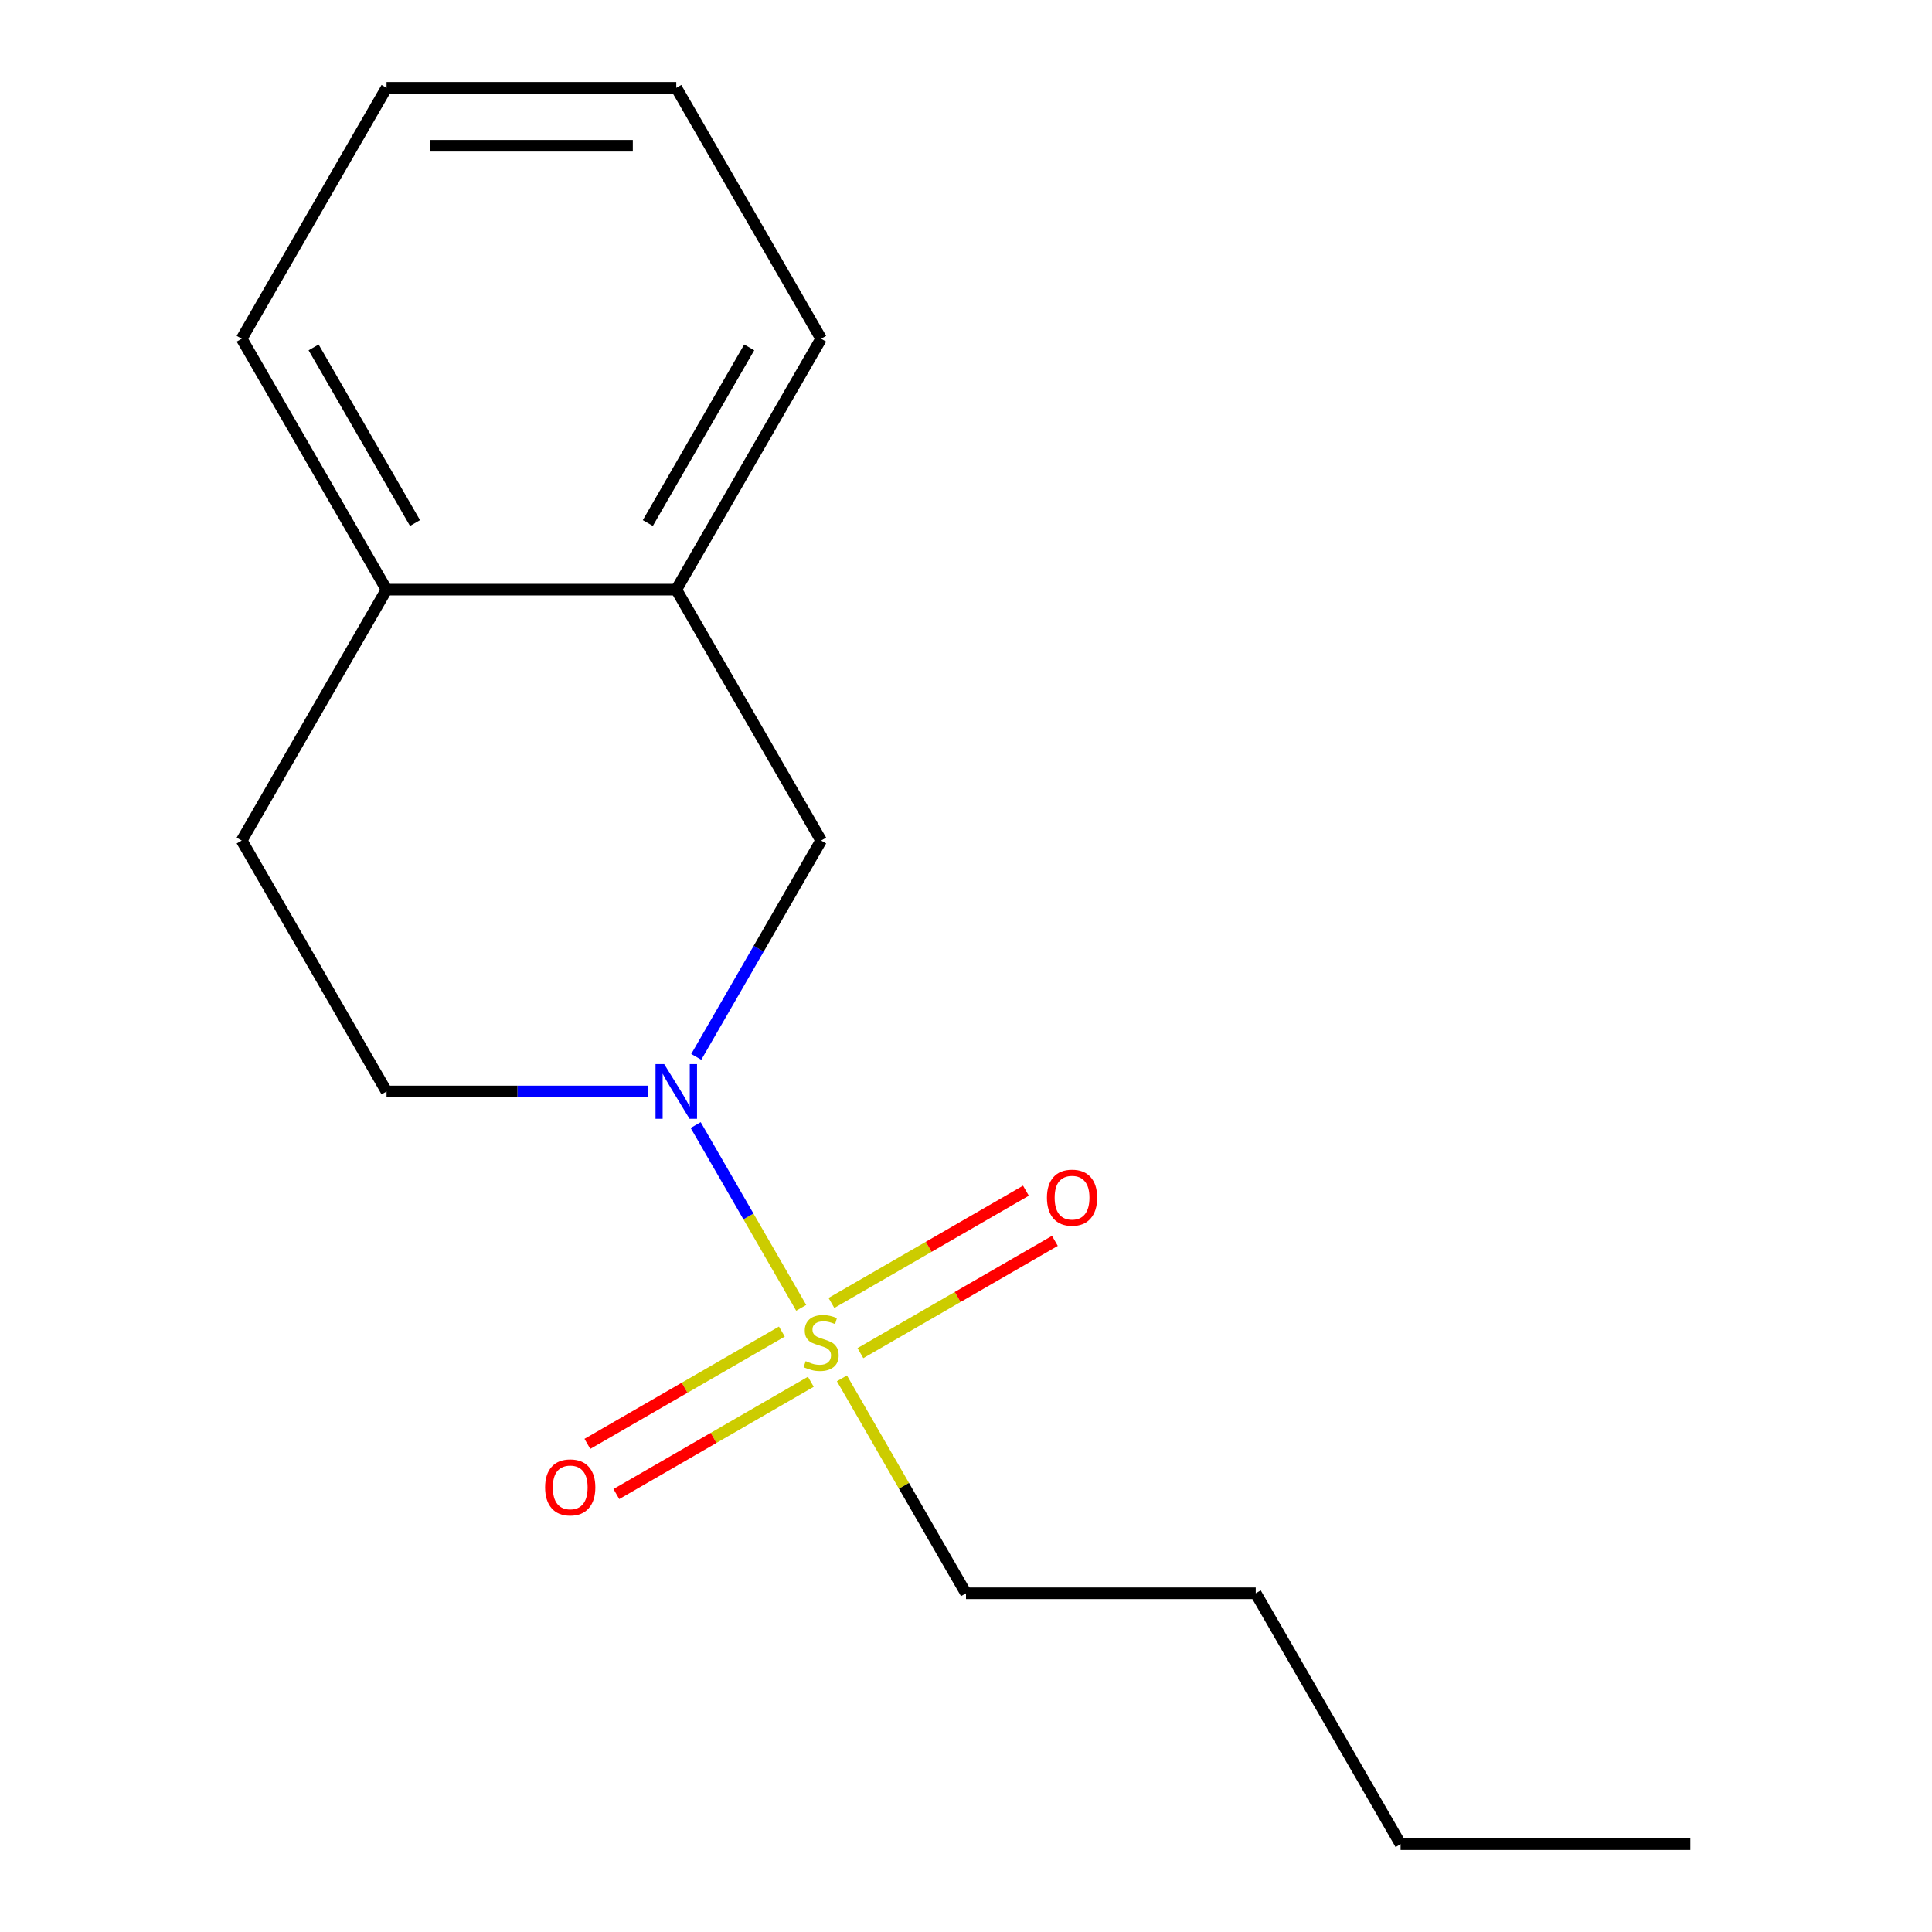 <?xml version='1.0' encoding='iso-8859-1'?>
<svg version='1.1' baseProfile='full'
              xmlns='http://www.w3.org/2000/svg'
                      xmlns:rdkit='http://www.rdkit.org/xml'
                      xmlns:xlink='http://www.w3.org/1999/xlink'
                  xml:space='preserve'
width='1000px' height='1000px' viewBox='0 0 1000 1000'>
<!-- END OF HEADER -->
<rect style='opacity:1.0;fill:#FFFFFF;stroke:none' width='1000' height='1000' x='0' y='0'> </rect>
<path class='bond-0' d='M 414.703,676.936 L 387.392,629.632' style='fill:none;fill-rule:evenodd;stroke:#CCCC00;stroke-width:6px;stroke-linecap:butt;stroke-linejoin:miter;stroke-opacity:1' />
<path class='bond-0' d='M 387.392,629.632 L 360.081,582.328' style='fill:none;fill-rule:evenodd;stroke:#0000FF;stroke-width:6px;stroke-linecap:butt;stroke-linejoin:miter;stroke-opacity:1' />
<path class='bond-2' d='M 445.347,700.385 L 495.678,671.327' style='fill:none;fill-rule:evenodd;stroke:#CCCC00;stroke-width:6px;stroke-linecap:butt;stroke-linejoin:miter;stroke-opacity:1' />
<path class='bond-2' d='M 495.678,671.327 L 546.009,642.268' style='fill:none;fill-rule:evenodd;stroke:#FF0000;stroke-width:6px;stroke-linecap:butt;stroke-linejoin:miter;stroke-opacity:1' />
<path class='bond-2' d='M 430.35,674.411 L 480.682,645.353' style='fill:none;fill-rule:evenodd;stroke:#CCCC00;stroke-width:6px;stroke-linecap:butt;stroke-linejoin:miter;stroke-opacity:1' />
<path class='bond-2' d='M 480.682,645.353 L 531.013,616.294' style='fill:none;fill-rule:evenodd;stroke:#FF0000;stroke-width:6px;stroke-linecap:butt;stroke-linejoin:miter;stroke-opacity:1' />
<path class='bond-3' d='M 404.692,689.225 L 354.361,718.284' style='fill:none;fill-rule:evenodd;stroke:#CCCC00;stroke-width:6px;stroke-linecap:butt;stroke-linejoin:miter;stroke-opacity:1' />
<path class='bond-3' d='M 354.361,718.284 L 304.03,747.342' style='fill:none;fill-rule:evenodd;stroke:#FF0000;stroke-width:6px;stroke-linecap:butt;stroke-linejoin:miter;stroke-opacity:1' />
<path class='bond-3' d='M 419.688,715.199 L 369.357,744.258' style='fill:none;fill-rule:evenodd;stroke:#CCCC00;stroke-width:6px;stroke-linecap:butt;stroke-linejoin:miter;stroke-opacity:1' />
<path class='bond-3' d='M 369.357,744.258 L 319.026,773.317' style='fill:none;fill-rule:evenodd;stroke:#FF0000;stroke-width:6px;stroke-linecap:butt;stroke-linejoin:miter;stroke-opacity:1' />
<path class='bond-8' d='M 435.775,713.434 L 467.887,769.055' style='fill:none;fill-rule:evenodd;stroke:#CCCC00;stroke-width:6px;stroke-linecap:butt;stroke-linejoin:miter;stroke-opacity:1' />
<path class='bond-8' d='M 467.887,769.055 L 500,824.675' style='fill:none;fill-rule:evenodd;stroke:#000000;stroke-width:6px;stroke-linecap:butt;stroke-linejoin:miter;stroke-opacity:1' />
<path class='bond-1' d='M 360.379,547.026 L 392.699,491.045' style='fill:none;fill-rule:evenodd;stroke:#0000FF;stroke-width:6px;stroke-linecap:butt;stroke-linejoin:miter;stroke-opacity:1' />
<path class='bond-1' d='M 392.699,491.045 L 425.019,435.065' style='fill:none;fill-rule:evenodd;stroke:#000000;stroke-width:6px;stroke-linecap:butt;stroke-linejoin:miter;stroke-opacity:1' />
<path class='bond-5' d='M 335.55,564.935 L 267.814,564.935' style='fill:none;fill-rule:evenodd;stroke:#0000FF;stroke-width:6px;stroke-linecap:butt;stroke-linejoin:miter;stroke-opacity:1' />
<path class='bond-5' d='M 267.814,564.935 L 200.078,564.935' style='fill:none;fill-rule:evenodd;stroke:#000000;stroke-width:6px;stroke-linecap:butt;stroke-linejoin:miter;stroke-opacity:1' />
<path class='bond-4' d='M 425.019,435.065 L 350.039,305.195' style='fill:none;fill-rule:evenodd;stroke:#000000;stroke-width:6px;stroke-linecap:butt;stroke-linejoin:miter;stroke-opacity:1' />
<path class='bond-9' d='M 350.039,305.195 L 425.019,175.325' style='fill:none;fill-rule:evenodd;stroke:#000000;stroke-width:6px;stroke-linecap:butt;stroke-linejoin:miter;stroke-opacity:1' />
<path class='bond-9' d='M 335.312,270.718 L 387.798,179.809' style='fill:none;fill-rule:evenodd;stroke:#000000;stroke-width:6px;stroke-linecap:butt;stroke-linejoin:miter;stroke-opacity:1' />
<path class='bond-16' d='M 350.039,305.195 L 200.078,305.195' style='fill:none;fill-rule:evenodd;stroke:#000000;stroke-width:6px;stroke-linecap:butt;stroke-linejoin:miter;stroke-opacity:1' />
<path class='bond-7' d='M 200.078,564.935 L 125.097,435.065' style='fill:none;fill-rule:evenodd;stroke:#000000;stroke-width:6px;stroke-linecap:butt;stroke-linejoin:miter;stroke-opacity:1' />
<path class='bond-6' d='M 200.078,305.195 L 125.097,435.065' style='fill:none;fill-rule:evenodd;stroke:#000000;stroke-width:6px;stroke-linecap:butt;stroke-linejoin:miter;stroke-opacity:1' />
<path class='bond-10' d='M 200.078,305.195 L 125.097,175.325' style='fill:none;fill-rule:evenodd;stroke:#000000;stroke-width:6px;stroke-linecap:butt;stroke-linejoin:miter;stroke-opacity:1' />
<path class='bond-10' d='M 214.805,270.718 L 162.318,179.809' style='fill:none;fill-rule:evenodd;stroke:#000000;stroke-width:6px;stroke-linecap:butt;stroke-linejoin:miter;stroke-opacity:1' />
<path class='bond-11' d='M 500,824.675 L 649.961,824.675' style='fill:none;fill-rule:evenodd;stroke:#000000;stroke-width:6px;stroke-linecap:butt;stroke-linejoin:miter;stroke-opacity:1' />
<path class='bond-13' d='M 425.019,175.325 L 350.039,45.455' style='fill:none;fill-rule:evenodd;stroke:#000000;stroke-width:6px;stroke-linecap:butt;stroke-linejoin:miter;stroke-opacity:1' />
<path class='bond-15' d='M 125.097,175.325 L 200.078,45.455' style='fill:none;fill-rule:evenodd;stroke:#000000;stroke-width:6px;stroke-linecap:butt;stroke-linejoin:miter;stroke-opacity:1' />
<path class='bond-12' d='M 649.961,824.675 L 724.942,954.545' style='fill:none;fill-rule:evenodd;stroke:#000000;stroke-width:6px;stroke-linecap:butt;stroke-linejoin:miter;stroke-opacity:1' />
<path class='bond-14' d='M 724.942,954.545 L 874.903,954.545' style='fill:none;fill-rule:evenodd;stroke:#000000;stroke-width:6px;stroke-linecap:butt;stroke-linejoin:miter;stroke-opacity:1' />
<path class='bond-17' d='M 350.039,45.455 L 200.078,45.455' style='fill:none;fill-rule:evenodd;stroke:#000000;stroke-width:6px;stroke-linecap:butt;stroke-linejoin:miter;stroke-opacity:1' />
<path class='bond-17' d='M 327.545,75.447 L 222.572,75.447' style='fill:none;fill-rule:evenodd;stroke:#000000;stroke-width:6px;stroke-linecap:butt;stroke-linejoin:miter;stroke-opacity:1' />
<path  class='atom-0' d='M 417.019 704.525
Q 417.339 704.645, 418.659 705.205
Q 419.979 705.765, 421.419 706.125
Q 422.899 706.445, 424.339 706.445
Q 427.019 706.445, 428.579 705.165
Q 430.139 703.845, 430.139 701.565
Q 430.139 700.005, 429.339 699.045
Q 428.579 698.085, 427.379 697.565
Q 426.179 697.045, 424.179 696.445
Q 421.659 695.685, 420.139 694.965
Q 418.659 694.245, 417.579 692.725
Q 416.539 691.205, 416.539 688.645
Q 416.539 685.085, 418.939 682.885
Q 421.379 680.685, 426.179 680.685
Q 429.459 680.685, 433.179 682.245
L 432.259 685.325
Q 428.859 683.925, 426.299 683.925
Q 423.539 683.925, 422.019 685.085
Q 420.499 686.205, 420.539 688.165
Q 420.539 689.685, 421.299 690.605
Q 422.099 691.525, 423.219 692.045
Q 424.379 692.565, 426.299 693.165
Q 428.859 693.965, 430.379 694.765
Q 431.899 695.565, 432.979 697.205
Q 434.099 698.805, 434.099 701.565
Q 434.099 705.485, 431.459 707.605
Q 428.859 709.685, 424.499 709.685
Q 421.979 709.685, 420.059 709.125
Q 418.179 708.605, 415.939 707.685
L 417.019 704.525
' fill='#CCCC00'/>
<path  class='atom-1' d='M 343.779 550.775
L 353.059 565.775
Q 353.979 567.255, 355.459 569.935
Q 356.939 572.615, 357.019 572.775
L 357.019 550.775
L 360.779 550.775
L 360.779 579.095
L 356.899 579.095
L 346.939 562.695
Q 345.779 560.775, 344.539 558.575
Q 343.339 556.375, 342.979 555.695
L 342.979 579.095
L 339.299 579.095
L 339.299 550.775
L 343.779 550.775
' fill='#0000FF'/>
<path  class='atom-3' d='M 541.89 619.905
Q 541.89 613.105, 545.25 609.305
Q 548.61 605.505, 554.89 605.505
Q 561.17 605.505, 564.53 609.305
Q 567.89 613.105, 567.89 619.905
Q 567.89 626.785, 564.49 630.705
Q 561.09 634.585, 554.89 634.585
Q 548.65 634.585, 545.25 630.705
Q 541.89 626.825, 541.89 619.905
M 554.89 631.385
Q 559.21 631.385, 561.53 628.505
Q 563.89 625.585, 563.89 619.905
Q 563.89 614.345, 561.53 611.545
Q 559.21 608.705, 554.89 608.705
Q 550.57 608.705, 548.21 611.505
Q 545.89 614.305, 545.89 619.905
Q 545.89 625.625, 548.21 628.505
Q 550.57 631.385, 554.89 631.385
' fill='#FF0000'/>
<path  class='atom-4' d='M 282.149 769.866
Q 282.149 763.066, 285.509 759.266
Q 288.869 755.466, 295.149 755.466
Q 301.429 755.466, 304.789 759.266
Q 308.149 763.066, 308.149 769.866
Q 308.149 776.746, 304.749 780.666
Q 301.349 784.546, 295.149 784.546
Q 288.909 784.546, 285.509 780.666
Q 282.149 776.786, 282.149 769.866
M 295.149 781.346
Q 299.469 781.346, 301.789 778.466
Q 304.149 775.546, 304.149 769.866
Q 304.149 764.306, 301.789 761.506
Q 299.469 758.666, 295.149 758.666
Q 290.829 758.666, 288.469 761.466
Q 286.149 764.266, 286.149 769.866
Q 286.149 775.586, 288.469 778.466
Q 290.829 781.346, 295.149 781.346
' fill='#FF0000'/>
</svg>
